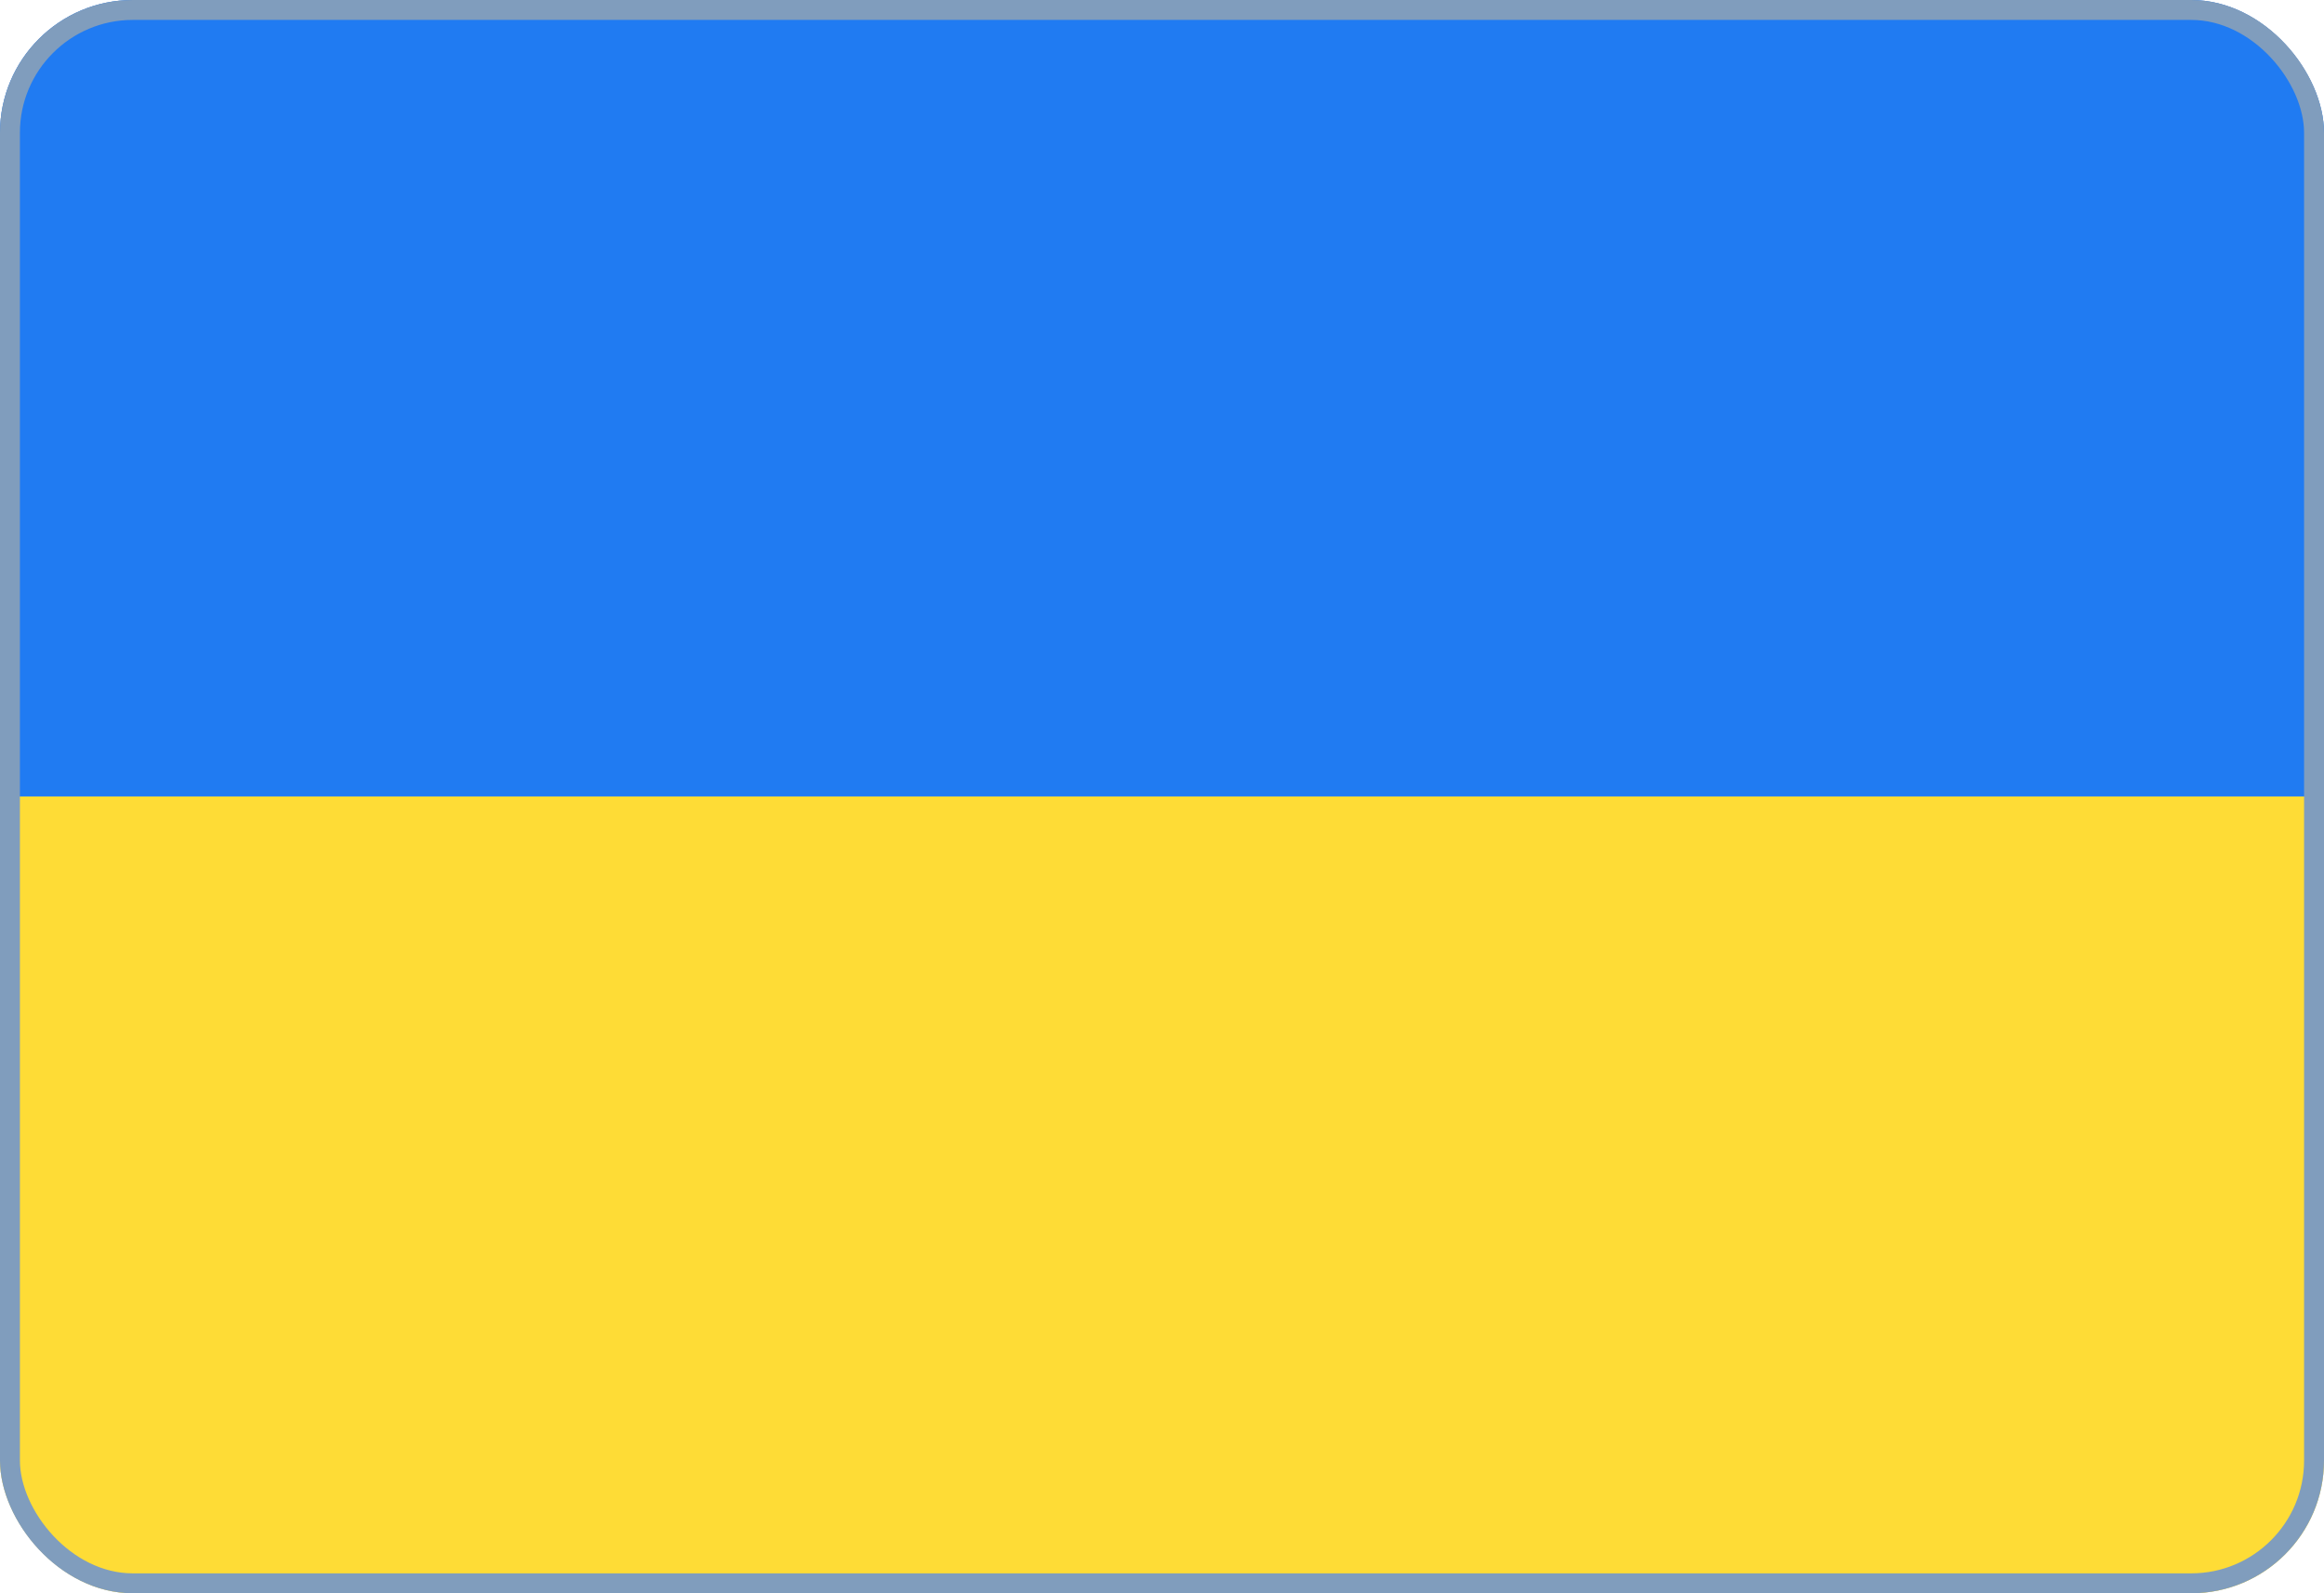 <?xml version="1.0" encoding="UTF-8"?>
<svg xmlns="http://www.w3.org/2000/svg" aria-hidden="true" width="35" height="24" fill="none">
  <g clip-path="url(#a)">
    <path fill="#D9D9D9" d="M0 0h35v24H0z"></path>
    <path fill="#FEDC36" d="M-.183 24h36.008V11.997H-.183V24Z"></path>
    <path fill="#207BF2" d="M-.183 11.997h36.008V0H-.183v11.997Z"></path>
  </g>
  <rect width="34.7" height="23.7" x=".15" y=".15" stroke="#809DBD" stroke-width=".3" rx="1.85"></rect>
  <defs>
    <clipPath id="a">
      <rect width="35" height="24" fill="#fff" rx="2"></rect>
    </clipPath>
  </defs>
</svg>
